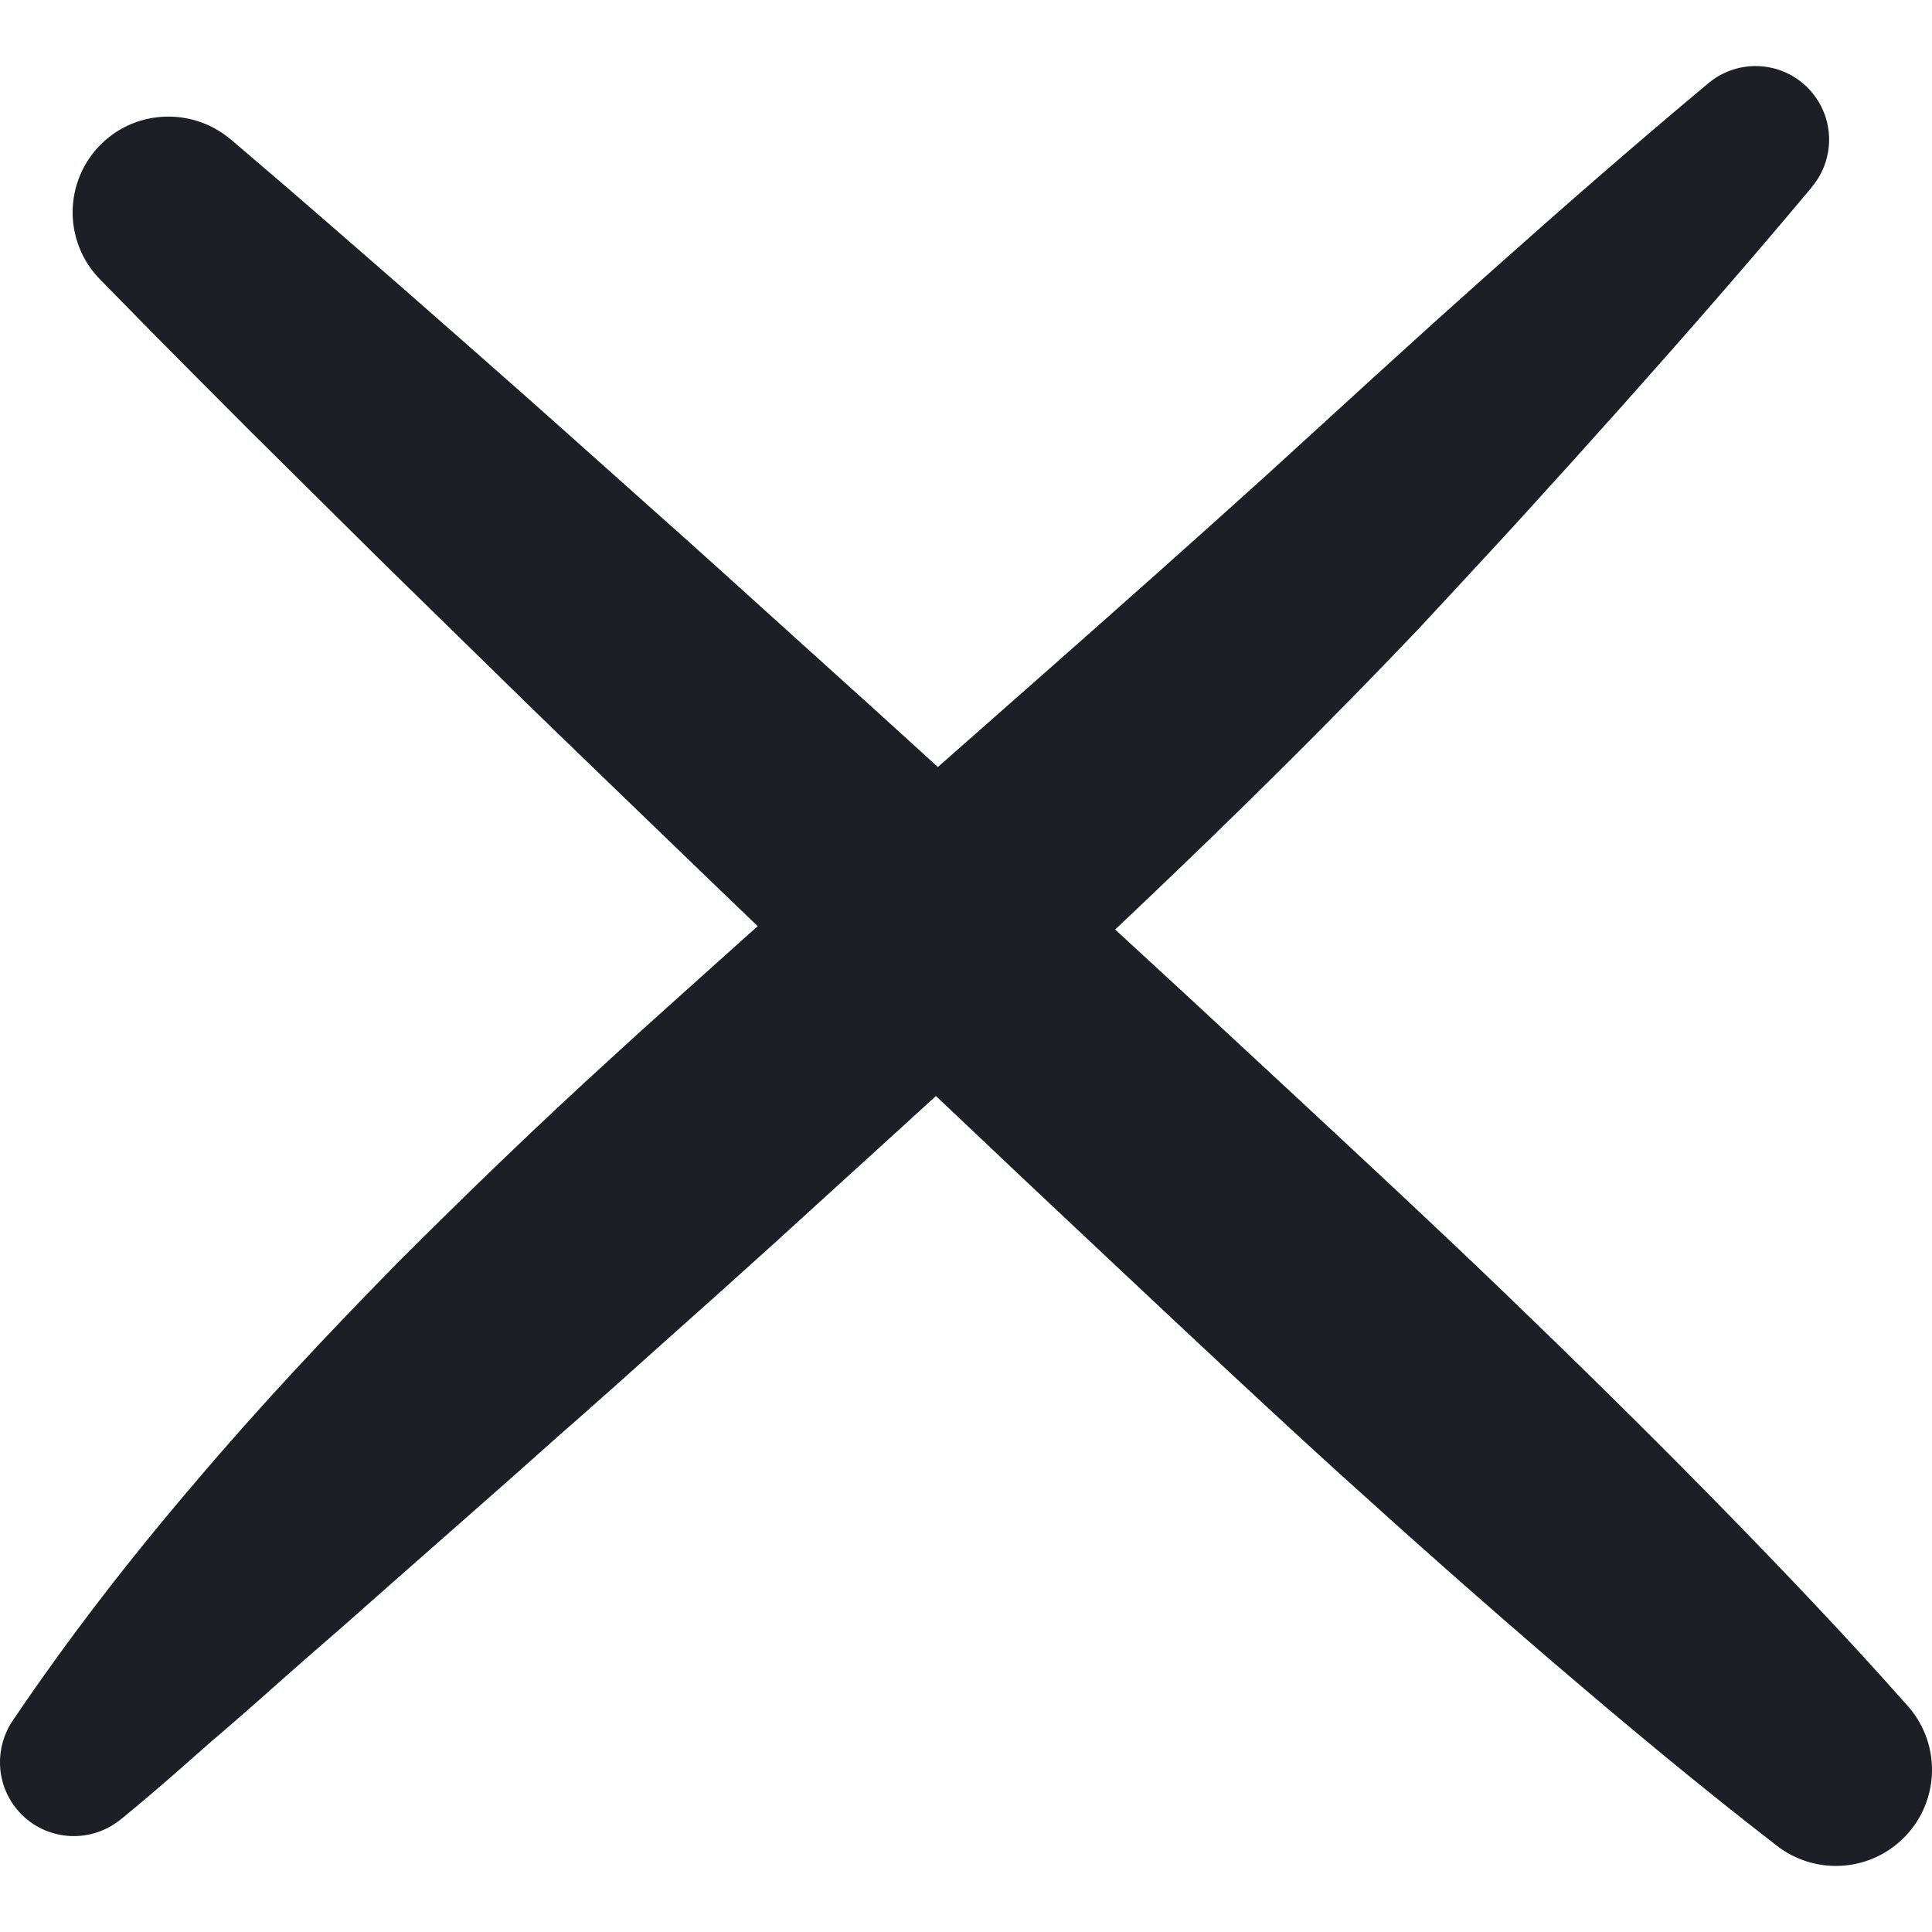 <svg width="18" height="18" viewBox="0 0 18 18" fill="none" xmlns="http://www.w3.org/2000/svg">
<path d="M2.148 1.297C2.488 1.586 2.826 1.877 3.162 2.17L3.666 2.609L4.169 3.05C4.502 3.345 4.839 3.638 5.171 3.935L6.168 4.825C6.502 5.121 6.831 5.42 7.162 5.719L8.154 6.615C8.814 7.214 9.472 7.815 10.127 8.418L11.11 9.324L12.09 10.233C12.742 10.84 13.395 11.446 14.037 12.064C14.679 12.682 15.315 13.307 15.94 13.943C16.564 14.579 17.181 15.224 17.774 15.894C18.103 16.265 18.069 16.831 17.698 17.159C17.371 17.449 16.89 17.456 16.557 17.198C15.848 16.651 15.163 16.08 14.485 15.5C13.808 14.92 13.141 14.328 12.481 13.73C11.821 13.131 11.172 12.521 10.522 11.911L9.549 10.996L8.578 10.077C7.931 9.464 7.287 8.849 6.645 8.231L5.683 7.303C5.363 6.993 5.041 6.685 4.723 6.372L3.768 5.438C3.449 5.127 3.134 4.811 2.817 4.498L2.342 4.027L1.87 3.554C1.555 3.238 1.242 2.921 0.931 2.602C0.586 2.249 0.593 1.684 0.946 1.339C1.278 1.015 1.801 1.004 2.148 1.298L2.148 1.297Z" fill="#1D1F26"/>
<path d="M16.88 1.744C16.293 2.447 15.69 3.135 15.082 3.817L14.624 4.327L14.164 4.834C14.086 4.918 14.011 5.003 13.932 5.087L13.696 5.342L13.223 5.852C11.946 7.195 10.611 8.467 9.266 9.709C8.595 10.33 7.916 10.942 7.245 11.555C6.908 11.86 6.571 12.163 6.232 12.464L5.726 12.917C5.556 13.066 5.388 13.219 5.217 13.366C4.544 13.969 3.862 14.56 3.188 15.159C3.018 15.307 2.847 15.454 2.678 15.604C2.51 15.754 2.341 15.904 2.17 16.052L2.042 16.163C1.998 16.199 1.955 16.236 1.913 16.274C1.829 16.349 1.744 16.423 1.659 16.498C1.489 16.647 1.317 16.794 1.14 16.939L1.124 16.951C0.829 17.192 0.395 17.148 0.155 16.854C-0.042 16.613 -0.048 16.278 0.117 16.033C0.64 15.258 1.213 14.519 1.817 13.813C2.419 13.102 3.054 12.427 3.702 11.767C4.355 11.114 5.019 10.473 5.698 9.855C6.036 9.544 6.379 9.24 6.719 8.934C7.059 8.627 7.401 8.326 7.744 8.023C9.11 6.815 10.476 5.624 11.815 4.413L12.817 3.498L13.326 3.036L13.838 2.577C14.522 1.967 15.212 1.363 15.917 0.775C16.208 0.532 16.64 0.571 16.882 0.862C17.098 1.12 17.091 1.491 16.882 1.74L16.88 1.743V1.744Z" fill="#1D1F26"/>
</svg>
